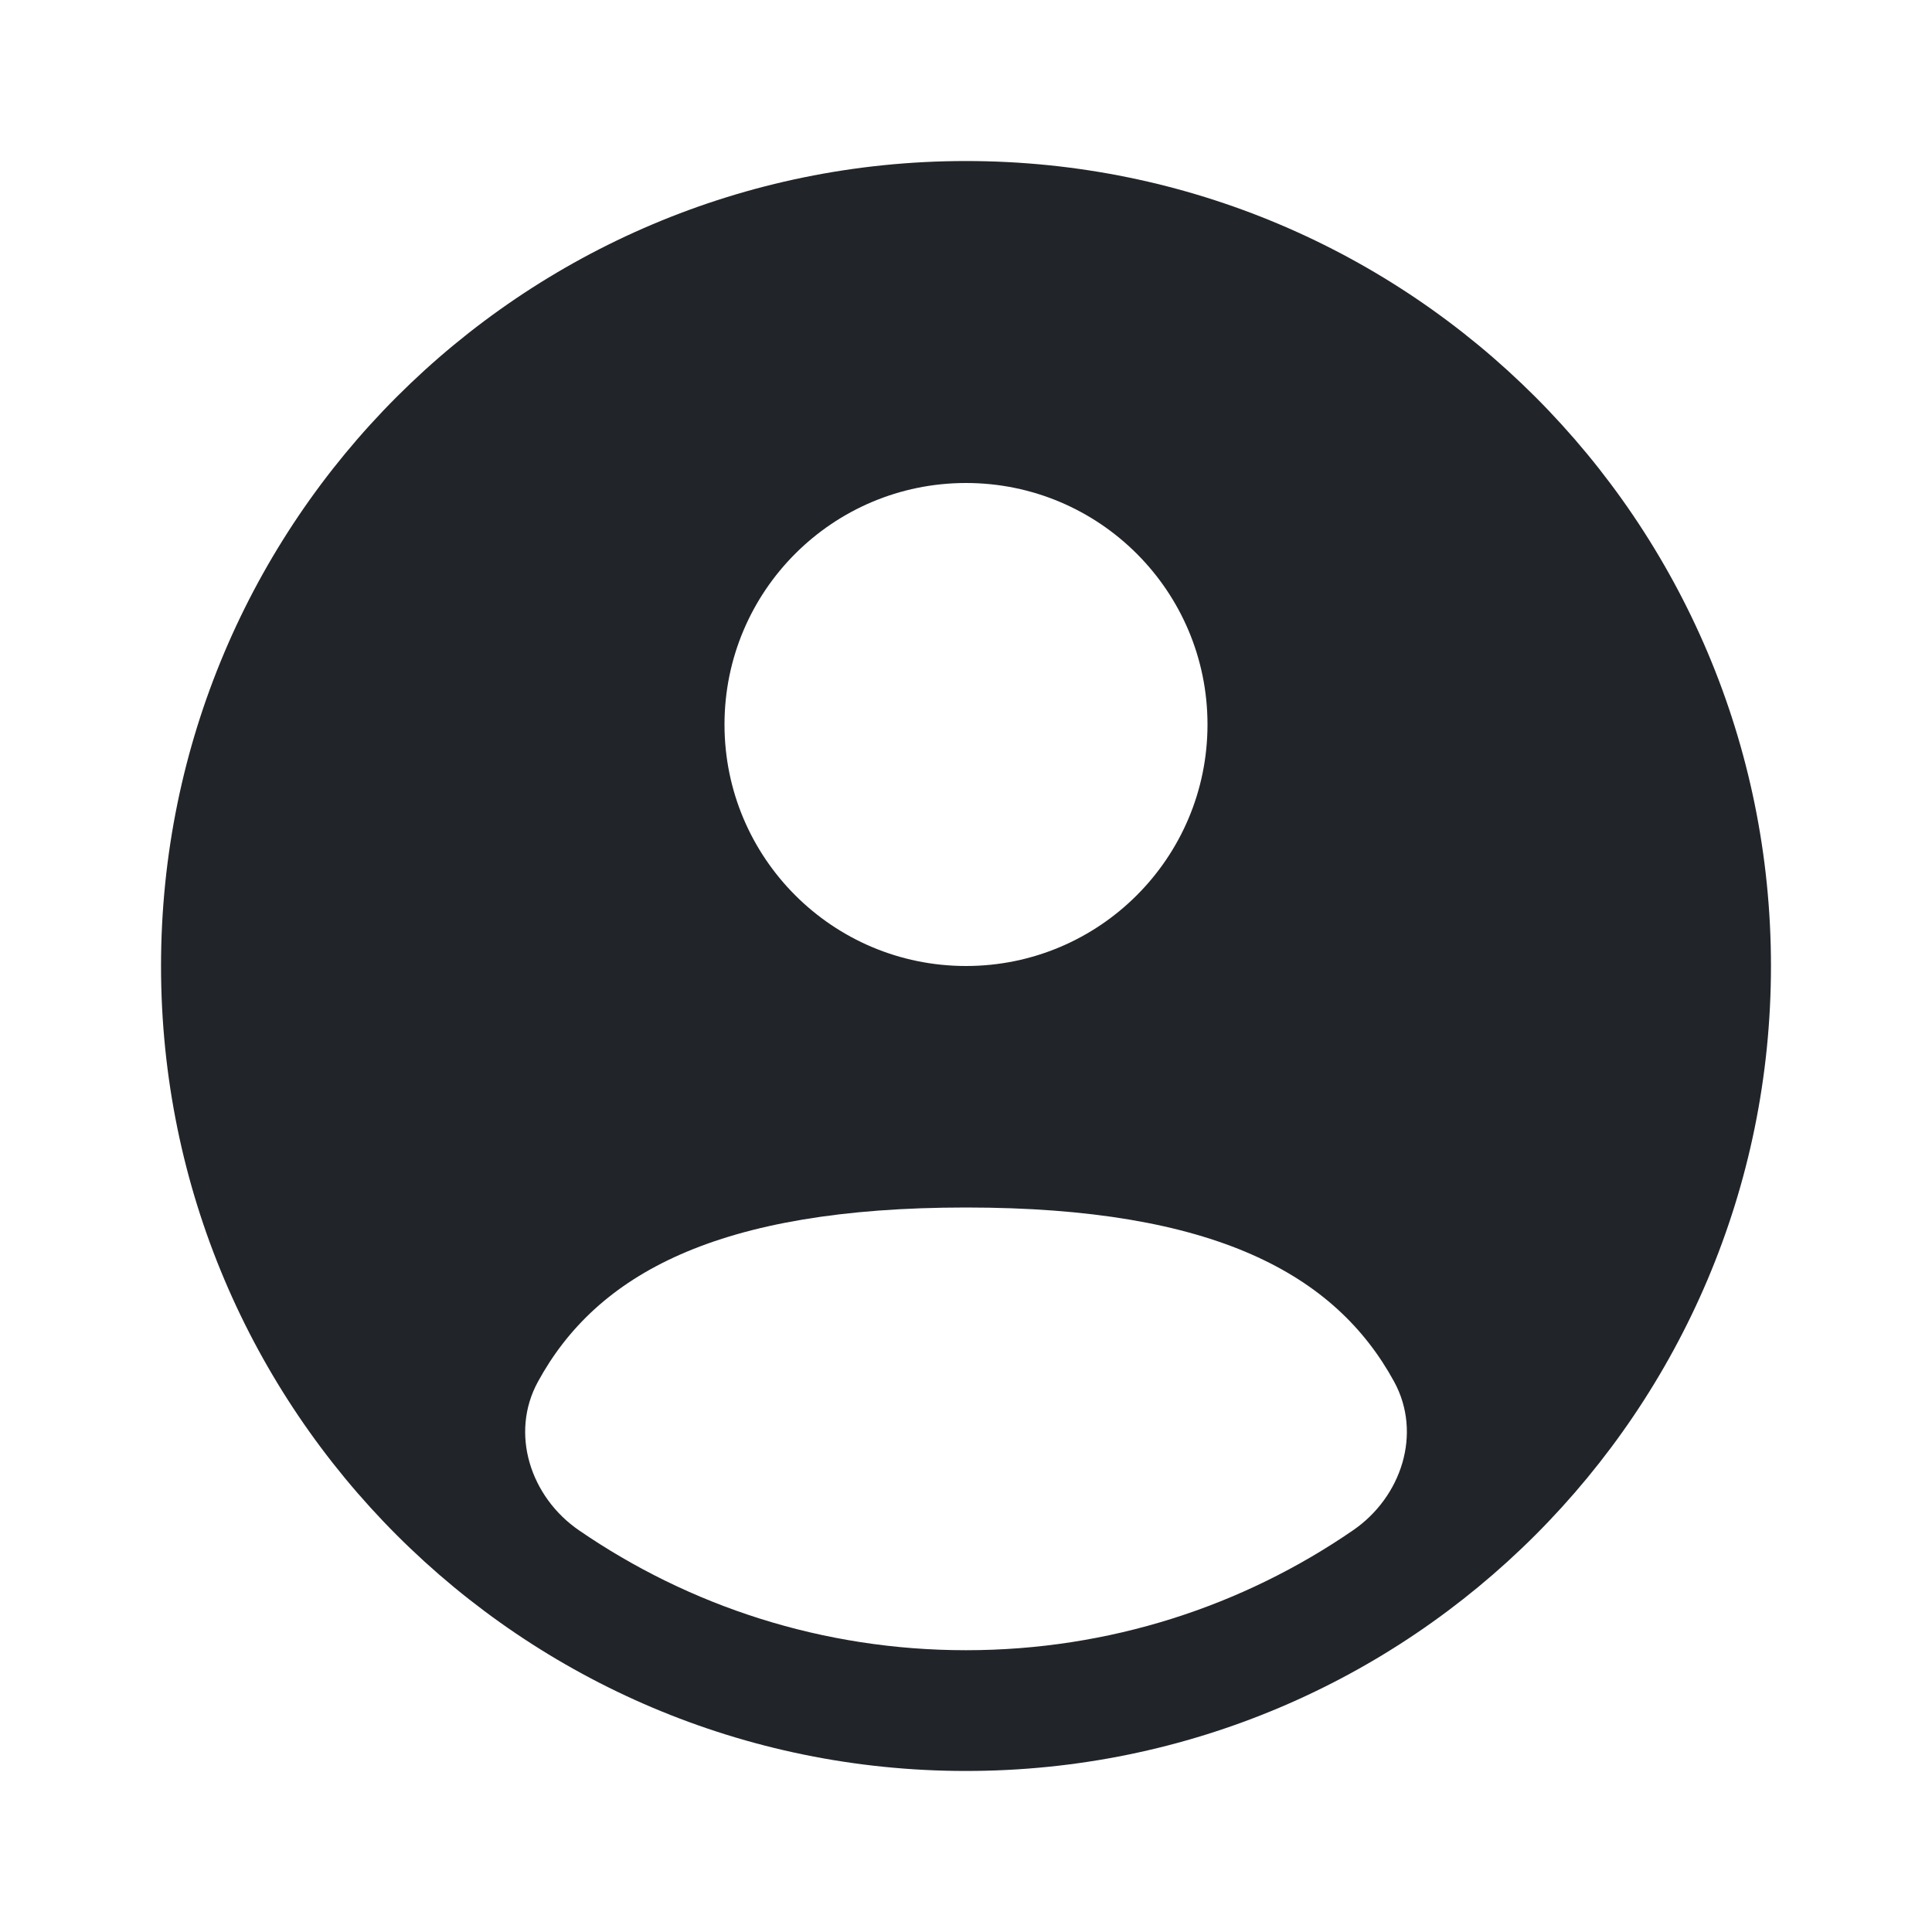 <svg width="20" height="20" viewBox="0 0 20 20" fill="none" xmlns="http://www.w3.org/2000/svg">
<path fill-rule="evenodd" clip-rule="evenodd" d="M18.333 10C18.333 14.602 14.602 18.333 10 18.333C5.398 18.333 1.667 14.602 1.667 10C1.667 5.397 5.398 1.667 10 1.667C14.602 1.667 18.333 5.397 18.333 10ZM12.5 7.5C12.5 8.881 11.381 10 10 10C8.619 10 7.5 8.881 7.5 7.5C7.5 6.119 8.619 5 10 5C11.381 5 12.5 6.119 12.5 7.5ZM10 17.083C11.487 17.083 12.867 16.625 14.006 15.842C14.509 15.497 14.724 14.838 14.432 14.303C13.825 13.192 12.575 12.5 10 12.5C7.425 12.5 6.175 13.192 5.569 14.303C5.276 14.838 5.491 15.497 5.994 15.842C7.134 16.625 8.513 17.083 10 17.083Z" fill="#212429"/>
</svg>
